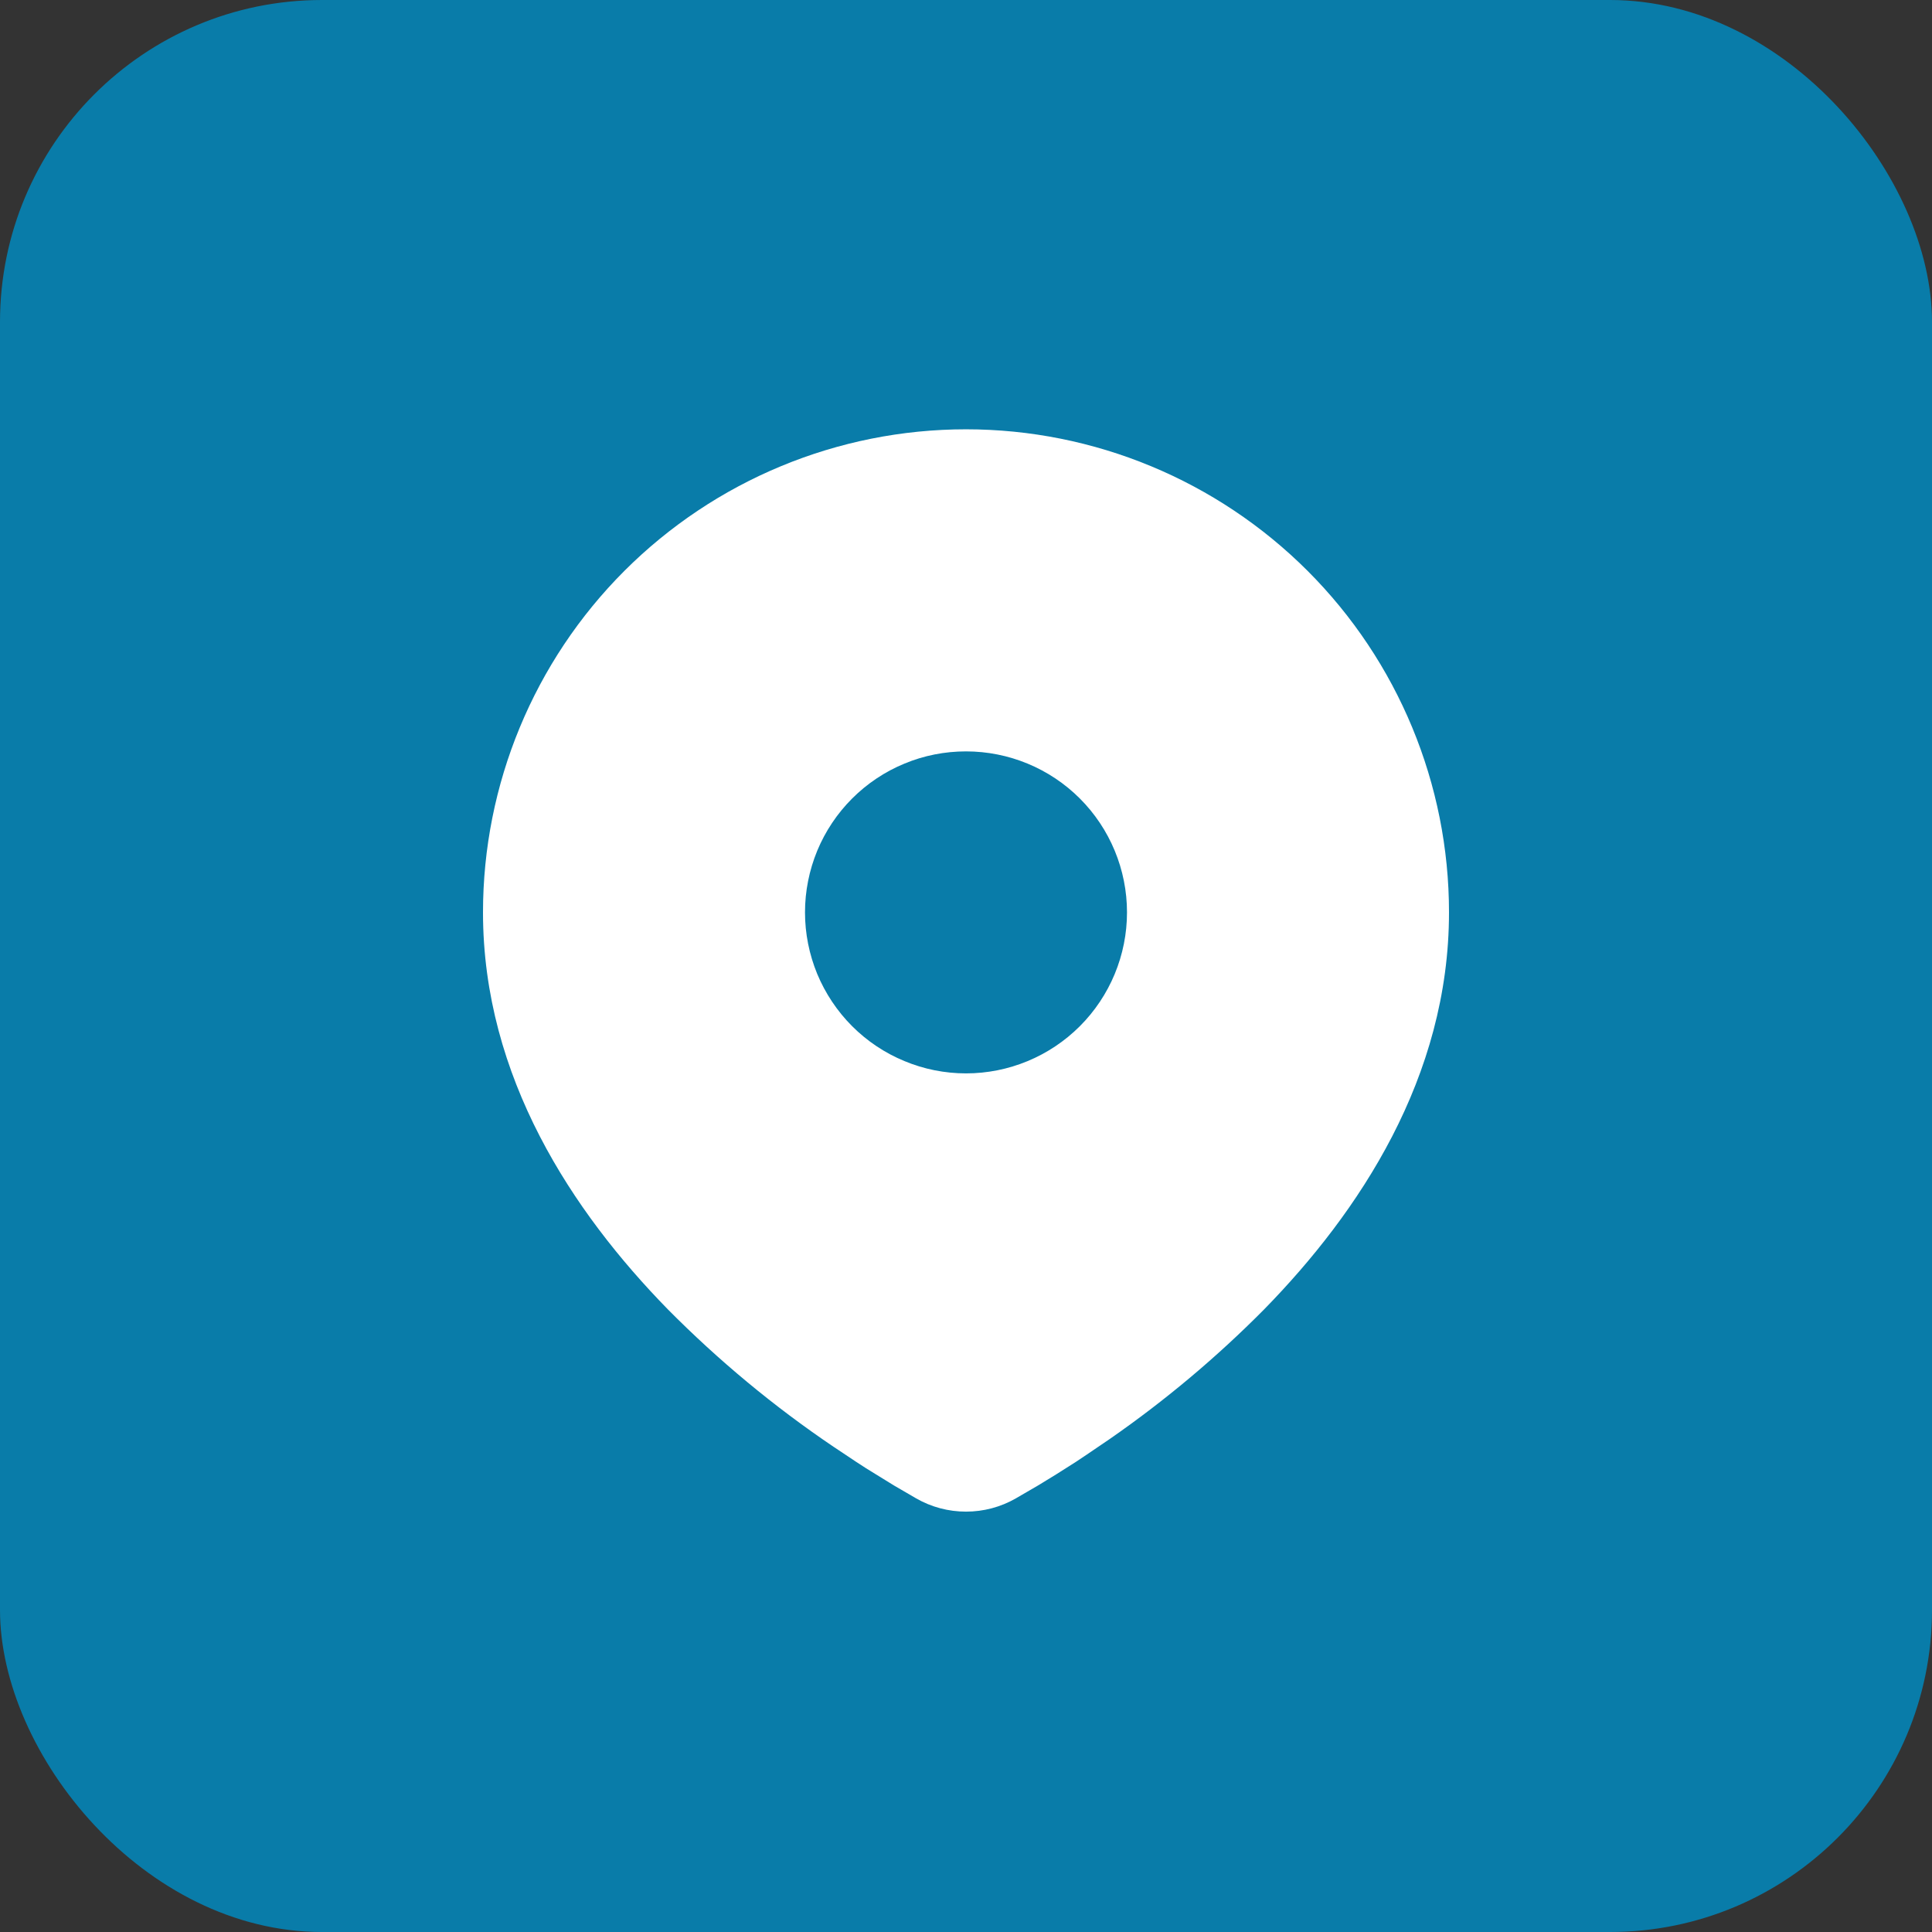 <svg width="24" height="24" viewBox="0 0 24 24" fill="none" xmlns="http://www.w3.org/2000/svg">
<rect x="0" y="0" width="24" height="24" fill="#333333" stroke="none"/>
<rect width="24" height="24" rx="4" fill="#097CA9"/>
<path d="M12 5.333C13.591 5.333 15.117 5.966 16.243 7.091C17.368 8.216 18 9.742 18 11.334C18 13.383 16.883 15.06 15.705 16.264C15.117 16.858 14.475 17.397 13.788 17.874L13.504 18.067L13.371 18.156L13.119 18.316L12.895 18.453L12.618 18.614C12.43 18.722 12.217 18.778 12 18.778C11.783 18.778 11.57 18.722 11.382 18.614L11.105 18.453L10.758 18.239L10.63 18.156L10.357 17.974C9.615 17.473 8.925 16.9 8.295 16.264C7.117 15.059 6 13.383 6 11.334C6 9.742 6.632 8.216 7.757 7.091C8.883 5.966 10.409 5.333 12 5.333ZM12 9.334C11.737 9.334 11.477 9.385 11.235 9.486C10.992 9.586 10.771 9.734 10.586 9.919C10.4 10.105 10.253 10.325 10.152 10.568C10.052 10.811 10 11.071 10 11.334C10 11.596 10.052 11.856 10.152 12.099C10.253 12.341 10.4 12.562 10.586 12.748C10.771 12.933 10.992 13.081 11.235 13.181C11.477 13.282 11.737 13.334 12 13.334C12.53 13.334 13.039 13.123 13.414 12.748C13.789 12.373 14 11.864 14 11.334C14 10.803 13.789 10.294 13.414 9.919C13.039 9.544 12.53 9.334 12 9.334Z" fill="white"/>
</svg>
